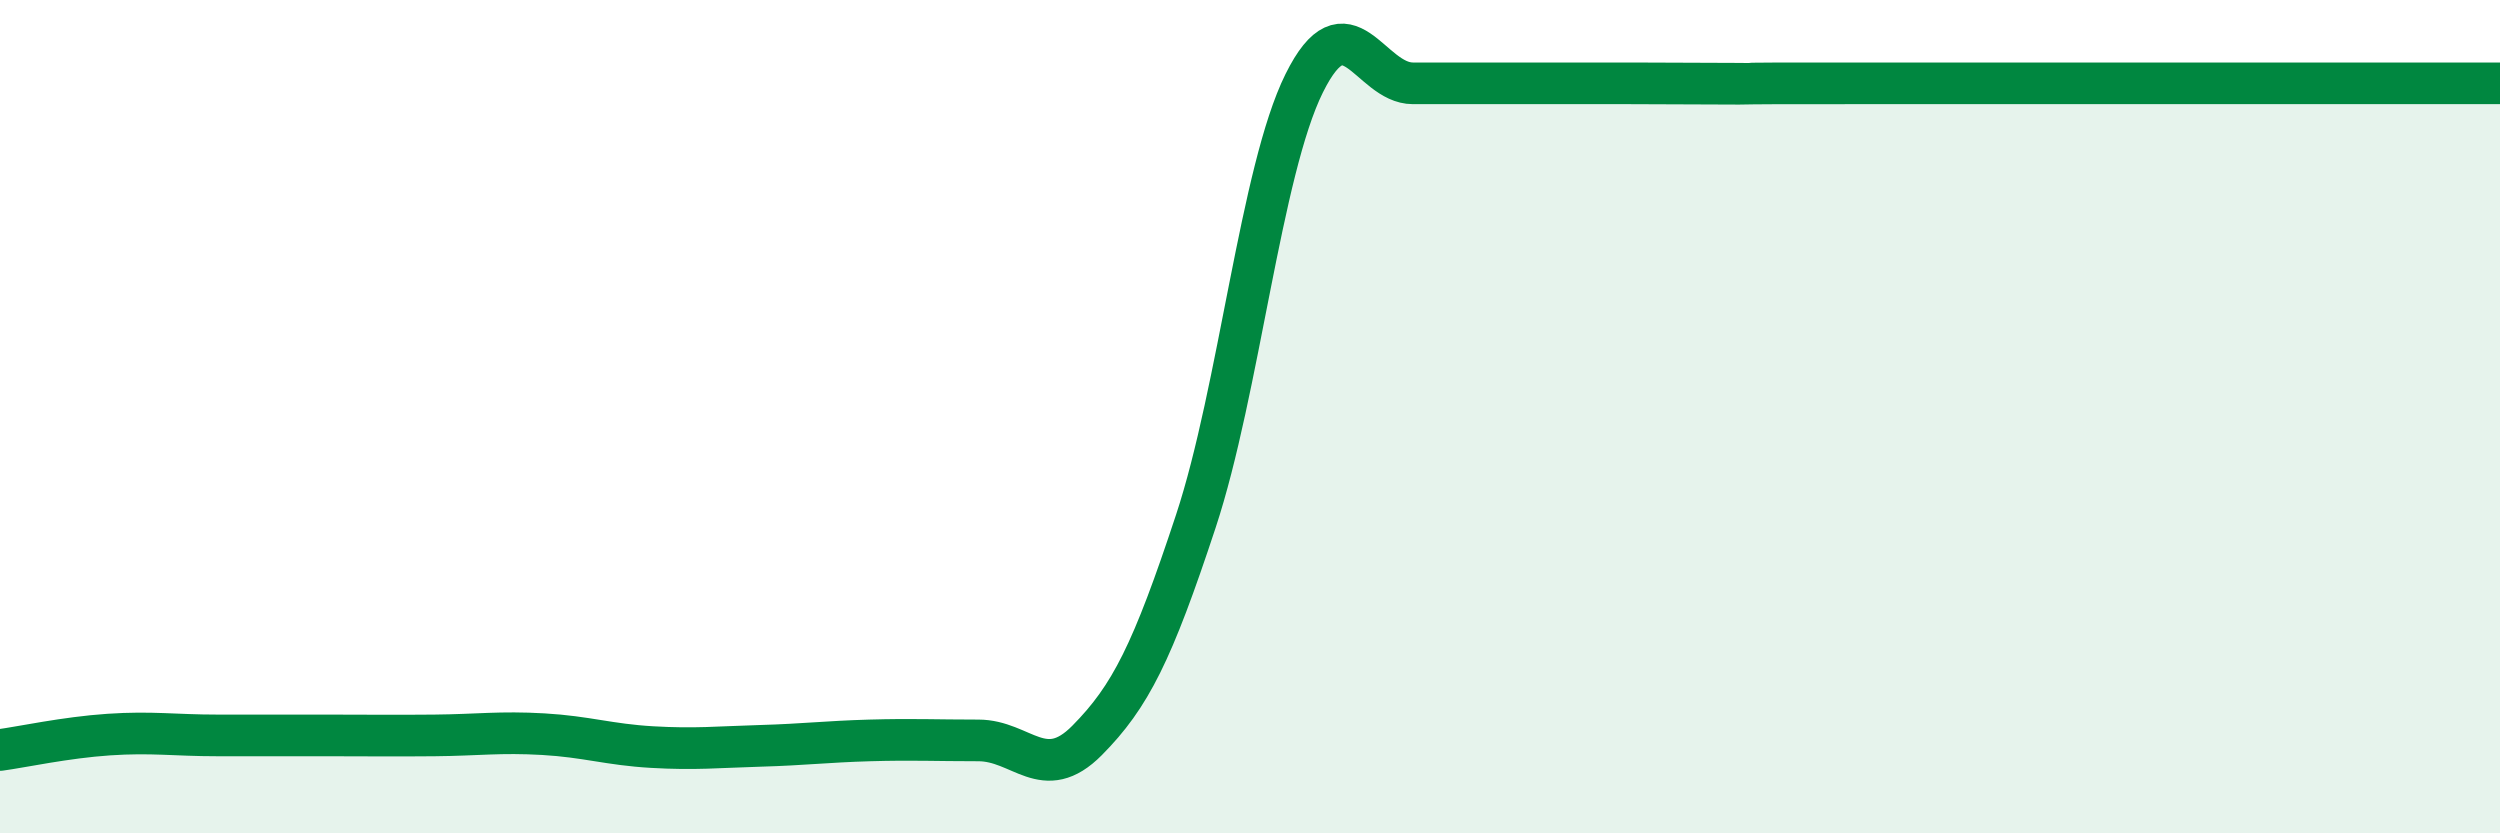 
    <svg width="60" height="20" viewBox="0 0 60 20" xmlns="http://www.w3.org/2000/svg">
      <path
        d="M 0,18 C 0.52,17.93 1.57,17.7 2.61,17.63 C 3.65,17.56 4.18,17.65 5.22,17.65 C 6.26,17.65 6.79,17.65 7.83,17.65 C 8.87,17.65 9.39,17.66 10.43,17.65 C 11.47,17.64 12,17.56 13.04,17.62 C 14.08,17.68 14.61,17.87 15.65,17.93 C 16.69,17.99 17.22,17.93 18.26,17.9 C 19.3,17.87 19.83,17.8 20.87,17.77 C 21.91,17.74 22.44,17.77 23.48,17.77 C 24.52,17.77 25.05,18.82 26.09,17.77 C 27.13,16.72 27.66,15.66 28.7,12.51 C 29.74,9.36 30.26,4.1 31.3,2 C 32.34,-0.1 32.87,2 33.91,2 C 34.95,2 35.48,2 36.52,2 C 37.56,2 38.09,2 39.13,2 C 40.17,2 40.7,2.01 41.74,2.01 C 42.78,2.01 40.7,2 44.35,2 C 48,2 56.87,2 60,2L60 20L0 20Z"
        fill="#008740"
        opacity="0.1"
        stroke-linecap="round"
        stroke-linejoin="round"
      />
      <path
        d="M 0,18 C 0.52,17.93 1.57,17.7 2.61,17.63 C 3.65,17.56 4.18,17.65 5.22,17.65 C 6.26,17.65 6.79,17.65 7.83,17.65 C 8.87,17.65 9.39,17.66 10.43,17.65 C 11.47,17.64 12,17.56 13.04,17.62 C 14.08,17.68 14.61,17.87 15.65,17.93 C 16.69,17.99 17.22,17.93 18.26,17.9 C 19.3,17.87 19.83,17.8 20.87,17.77 C 21.91,17.74 22.44,17.77 23.48,17.77 C 24.52,17.77 25.05,18.82 26.09,17.77 C 27.13,16.72 27.66,15.66 28.7,12.51 C 29.74,9.36 30.26,4.1 31.3,2 C 32.34,-0.1 32.87,2 33.91,2 C 34.95,2 35.48,2 36.52,2 C 37.56,2 38.09,2 39.13,2 C 40.17,2 40.7,2.01 41.74,2.01 C 42.78,2.01 40.7,2 44.35,2 C 48,2 56.87,2 60,2"
        stroke="#008740"
        stroke-width="1"
        fill="none"
        stroke-linecap="round"
        stroke-linejoin="round"
      />
    </svg>
  